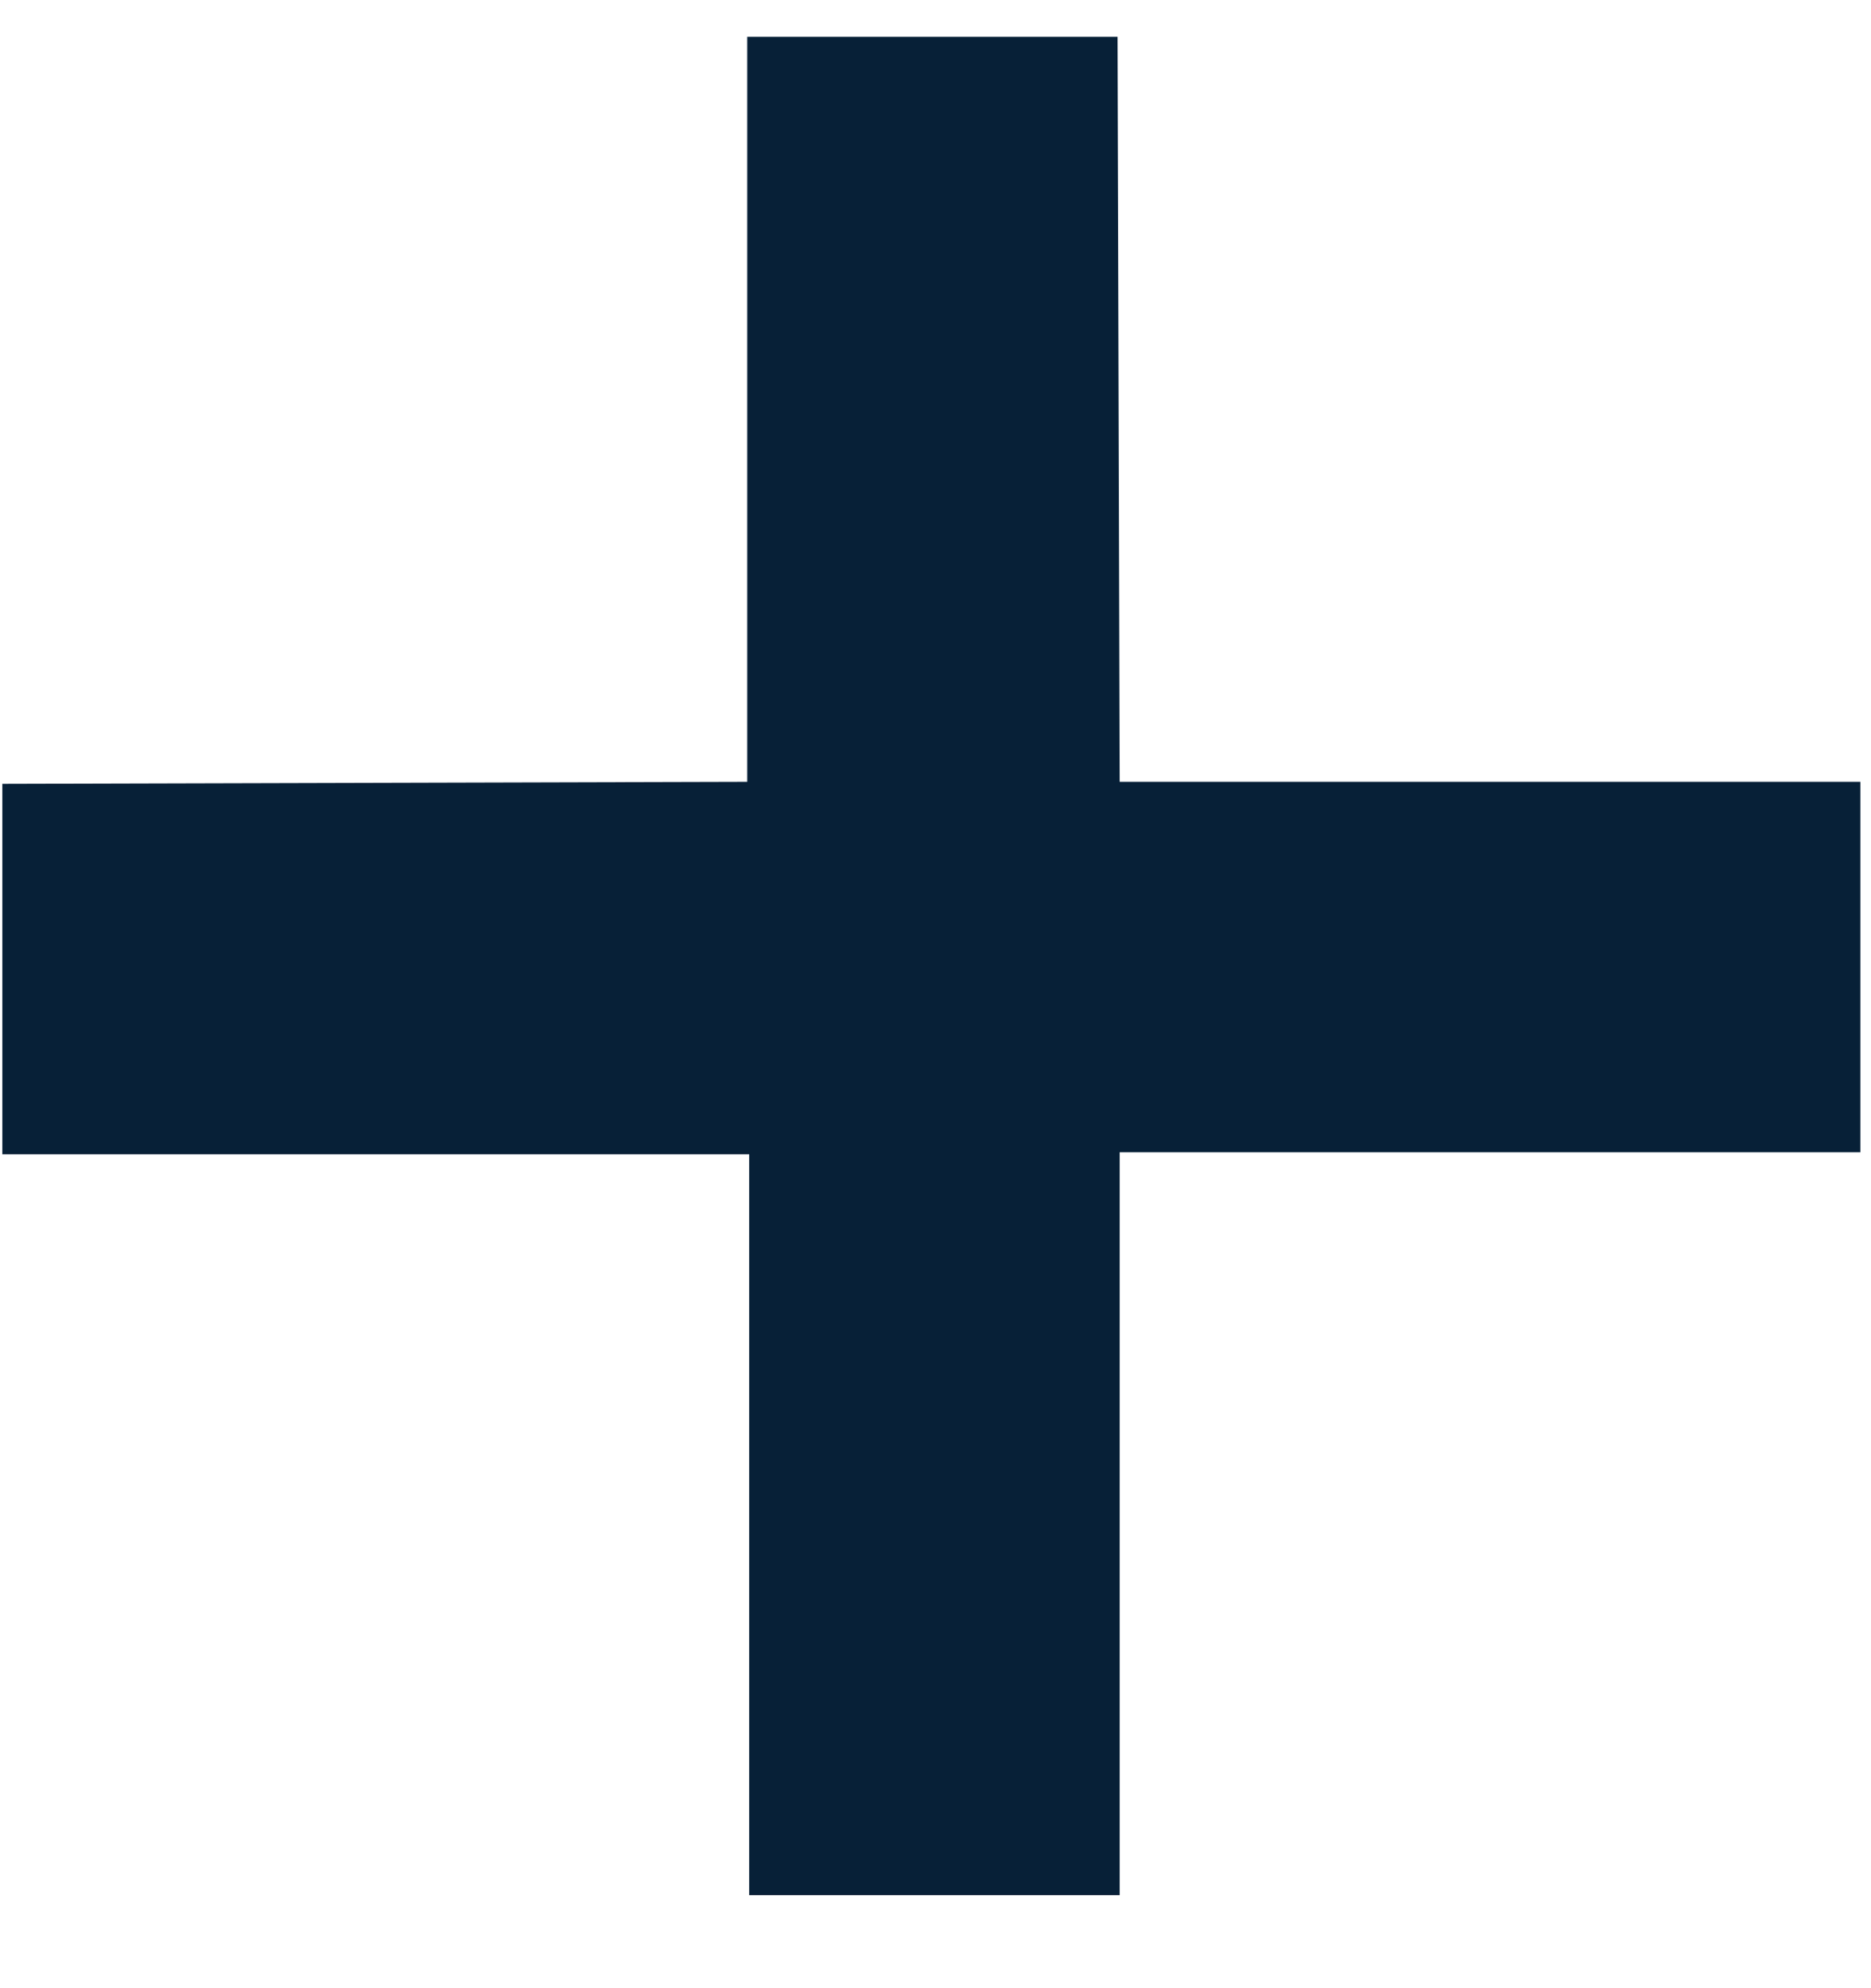 <svg width="16" height="17" viewBox="0 0 16 17" fill="none" xmlns="http://www.w3.org/2000/svg">
  <path d="M9.575 16.205H6.407V9.87H0.02V6.702L6.39 6.685V0.315H9.557L9.575 6.685H15.909V9.852H9.575V16.205Z" fill="#072037"/>
</svg>
